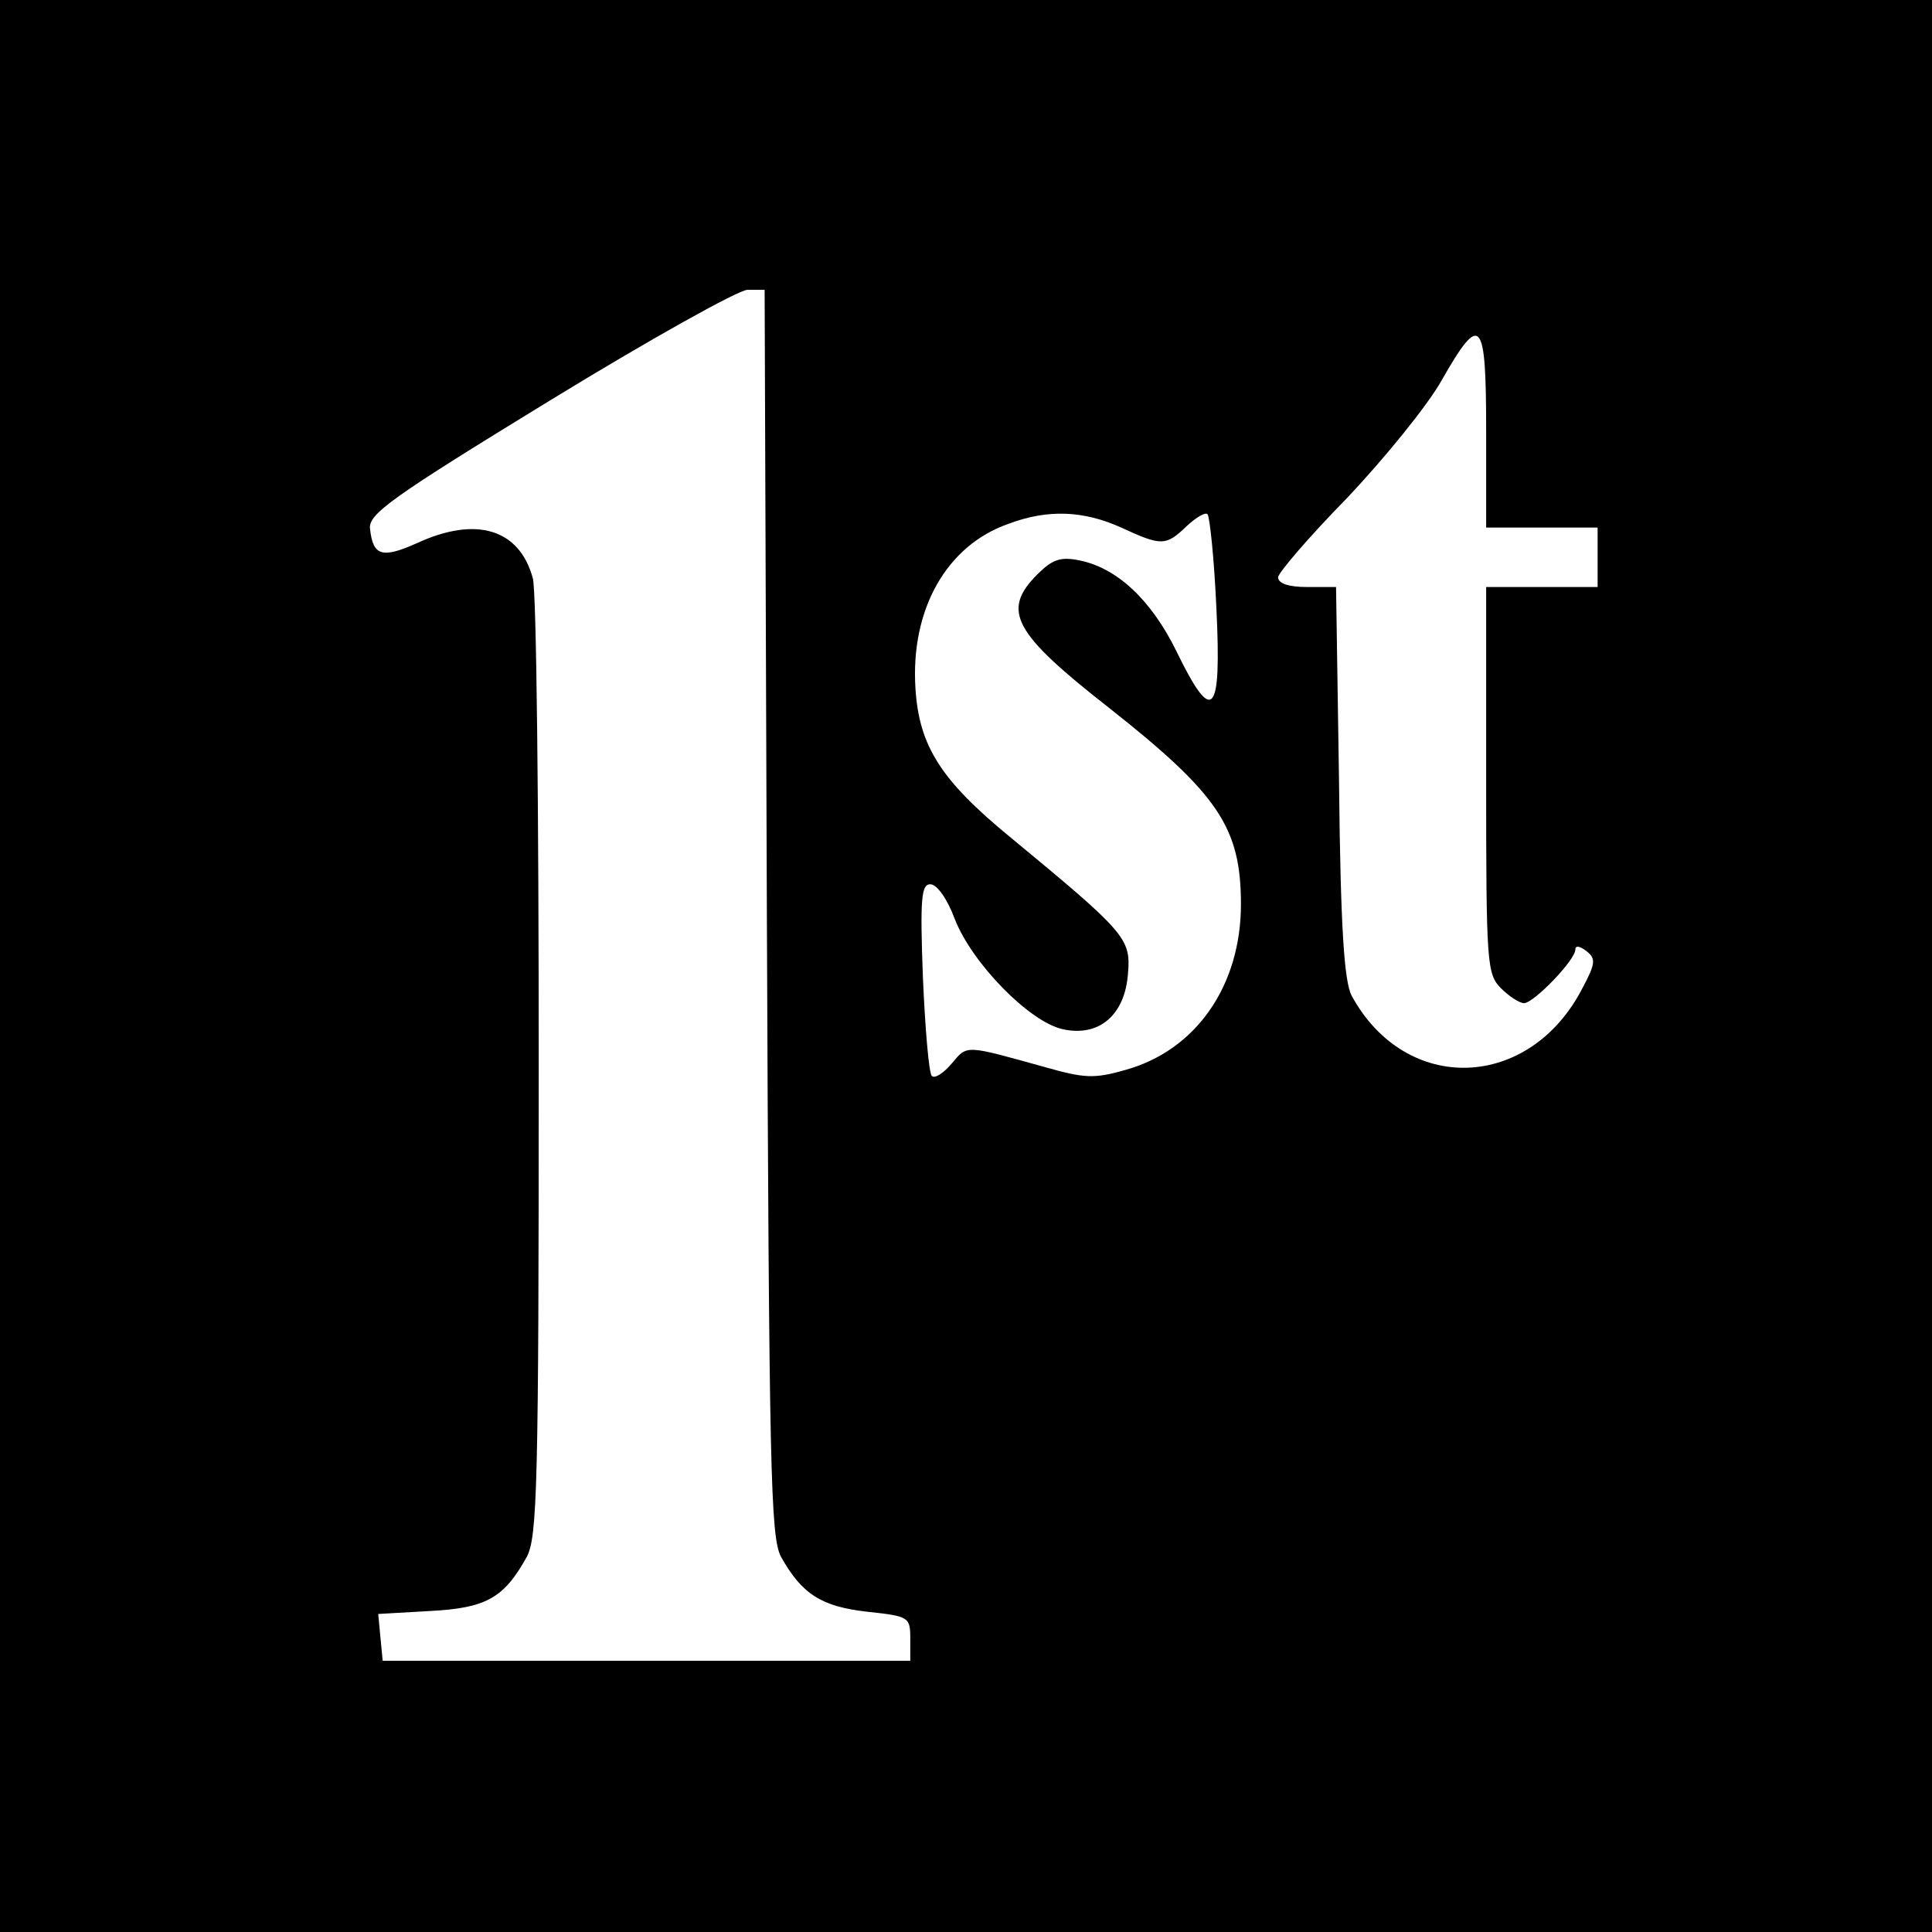 <?xml version="1.0" standalone="no"?>
<!DOCTYPE svg PUBLIC "-//W3C//DTD SVG 20010904//EN"
 "http://www.w3.org/TR/2001/REC-SVG-20010904/DTD/svg10.dtd">
<svg version="1.0" xmlns="http://www.w3.org/2000/svg"
 width="260pt" height="260pt" viewBox="0 0 260 260"
 preserveAspectRatio="xMidYMid meet">
<g transform="translate(0,260) scale(0.1,-0.1)"
fill="#000000" stroke="none">
<path d="M0 1300 l0 -1300 1300 0 1300 0 0 1300 0 1300 -1300 0 -1300 0 0
-1300z m1032 73 c3 -756 5 -841 19 -868 28 -50 54 -67 116 -74 56 -6 58 -7 58
-36 l0 -30 -355 0 -355 0 -3 31 -3 32 70 4 c75 4 99 17 130 73 14 27 16 94 16
660 0 347 -3 642 -8 657 -18 66 -76 84 -156 47 -47 -21 -59 -17 -63 19 -3 20
28 42 242 173 134 82 254 149 266 149 l23 0 3 -837z m968 647 l0 -130 75 0 75
0 0 -40 0 -40 -75 0 -75 0 0 -260 c0 -247 1 -261 20 -280 11 -11 25 -20 31
-20 13 0 69 58 69 72 0 6 6 5 15 -2 13 -10 12 -17 -5 -49 -71 -139 -238 -145
-311 -11 -10 19 -15 91 -17 288 l-4 262 -39 0 c-25 0 -39 5 -39 13 0 6 42 55
93 107 50 53 108 124 127 158 53 93 60 84 60 -68z m-491 -130 c54 -25 60 -25
88 2 13 12 25 19 28 16 3 -3 9 -60 12 -127 7 -145 -5 -158 -54 -57 -34 69 -80
112 -131 122 -25 5 -36 1 -56 -19 -49 -49 -32 -79 97 -180 147 -116 177 -161
177 -264 0 -110 -61 -197 -156 -223 -42 -12 -55 -11 -108 4 -108 30 -104 30
-125 5 -11 -13 -23 -21 -27 -17 -4 4 -9 64 -12 133 -4 107 -2 125 10 125 9 0
23 -20 33 -47 23 -59 100 -138 145 -148 49 -11 84 19 88 75 4 47 -3 55 -158
183 -94 77 -123 123 -128 200 -7 107 42 193 125 222 53 20 101 18 152 -5z"/>
</g>
</svg>
